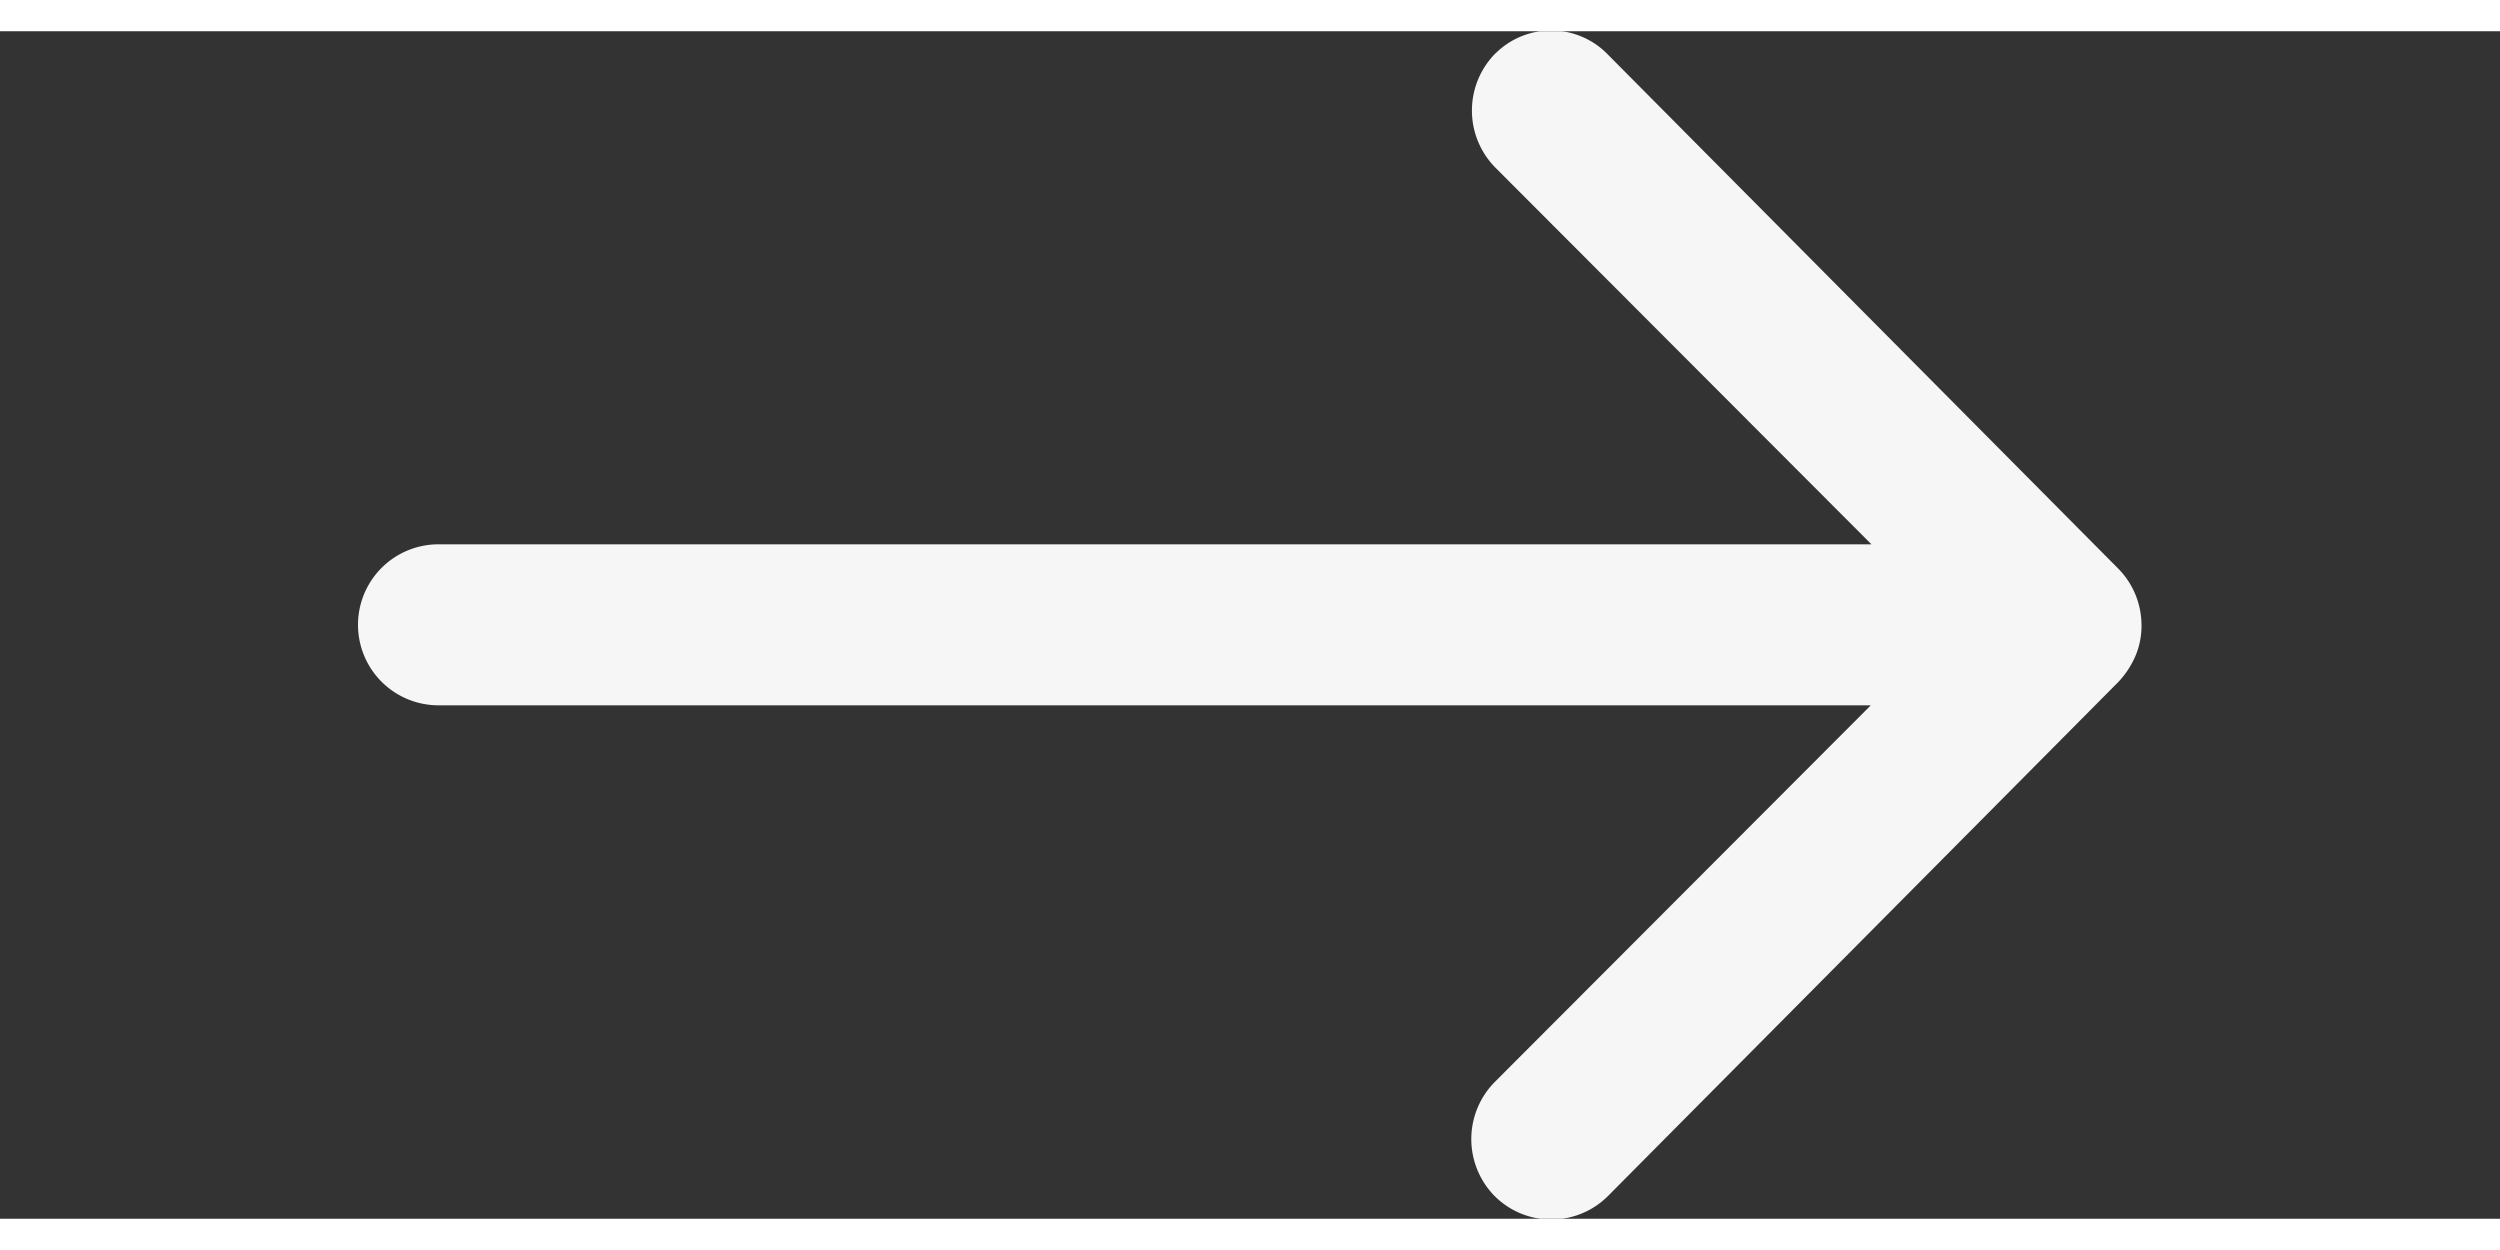 <svg xmlns="http://www.w3.org/2000/svg" xmlns:xlink="http://www.w3.org/1999/xlink" width="30" height="15" viewBox="0 0 40 19">
  <rect x="0" y="0" width="40" height="19" fill="#333333" stroke="none"/>
  <defs>
    <clipPath id="clip-path">
      <rect id="Rectangle_65" data-name="Rectangle 65" width="40" height="19" transform="translate(1093.568 3994.512)" fill="#e8e8e8"/>
    </clipPath>
  </defs>
  <g id="Mask_Group_13" data-name="Mask Group 13" transform="translate(-1093.568 -3994.512)" clip-path="url(#clip-path)">
    <g id="ios-arrow-round-forward" transform="translate(1099.306 3994.5)">
      <path id="Path_222" data-name="Path 222" d="M38.606,29.533a1.3,1.3,0,0,0-.01,1.823L44.62,37.39H21.693a1.288,1.288,0,0,0,0,2.576H44.61L38.586,46a1.3,1.3,0,0,0,.01,1.823,1.283,1.283,0,0,0,1.813-.01l8.164-8.223a1.446,1.446,0,0,0,.268-.406,1.229,1.229,0,0,0,.1-.5,1.291,1.291,0,0,0-.367-.9l-8.164-8.223a1.262,1.262,0,0,0-1.8-.03Z" transform="translate(-20.415 -29.169)" fill="#f6f6f6"/>
    </g>
  </g>
</svg>
